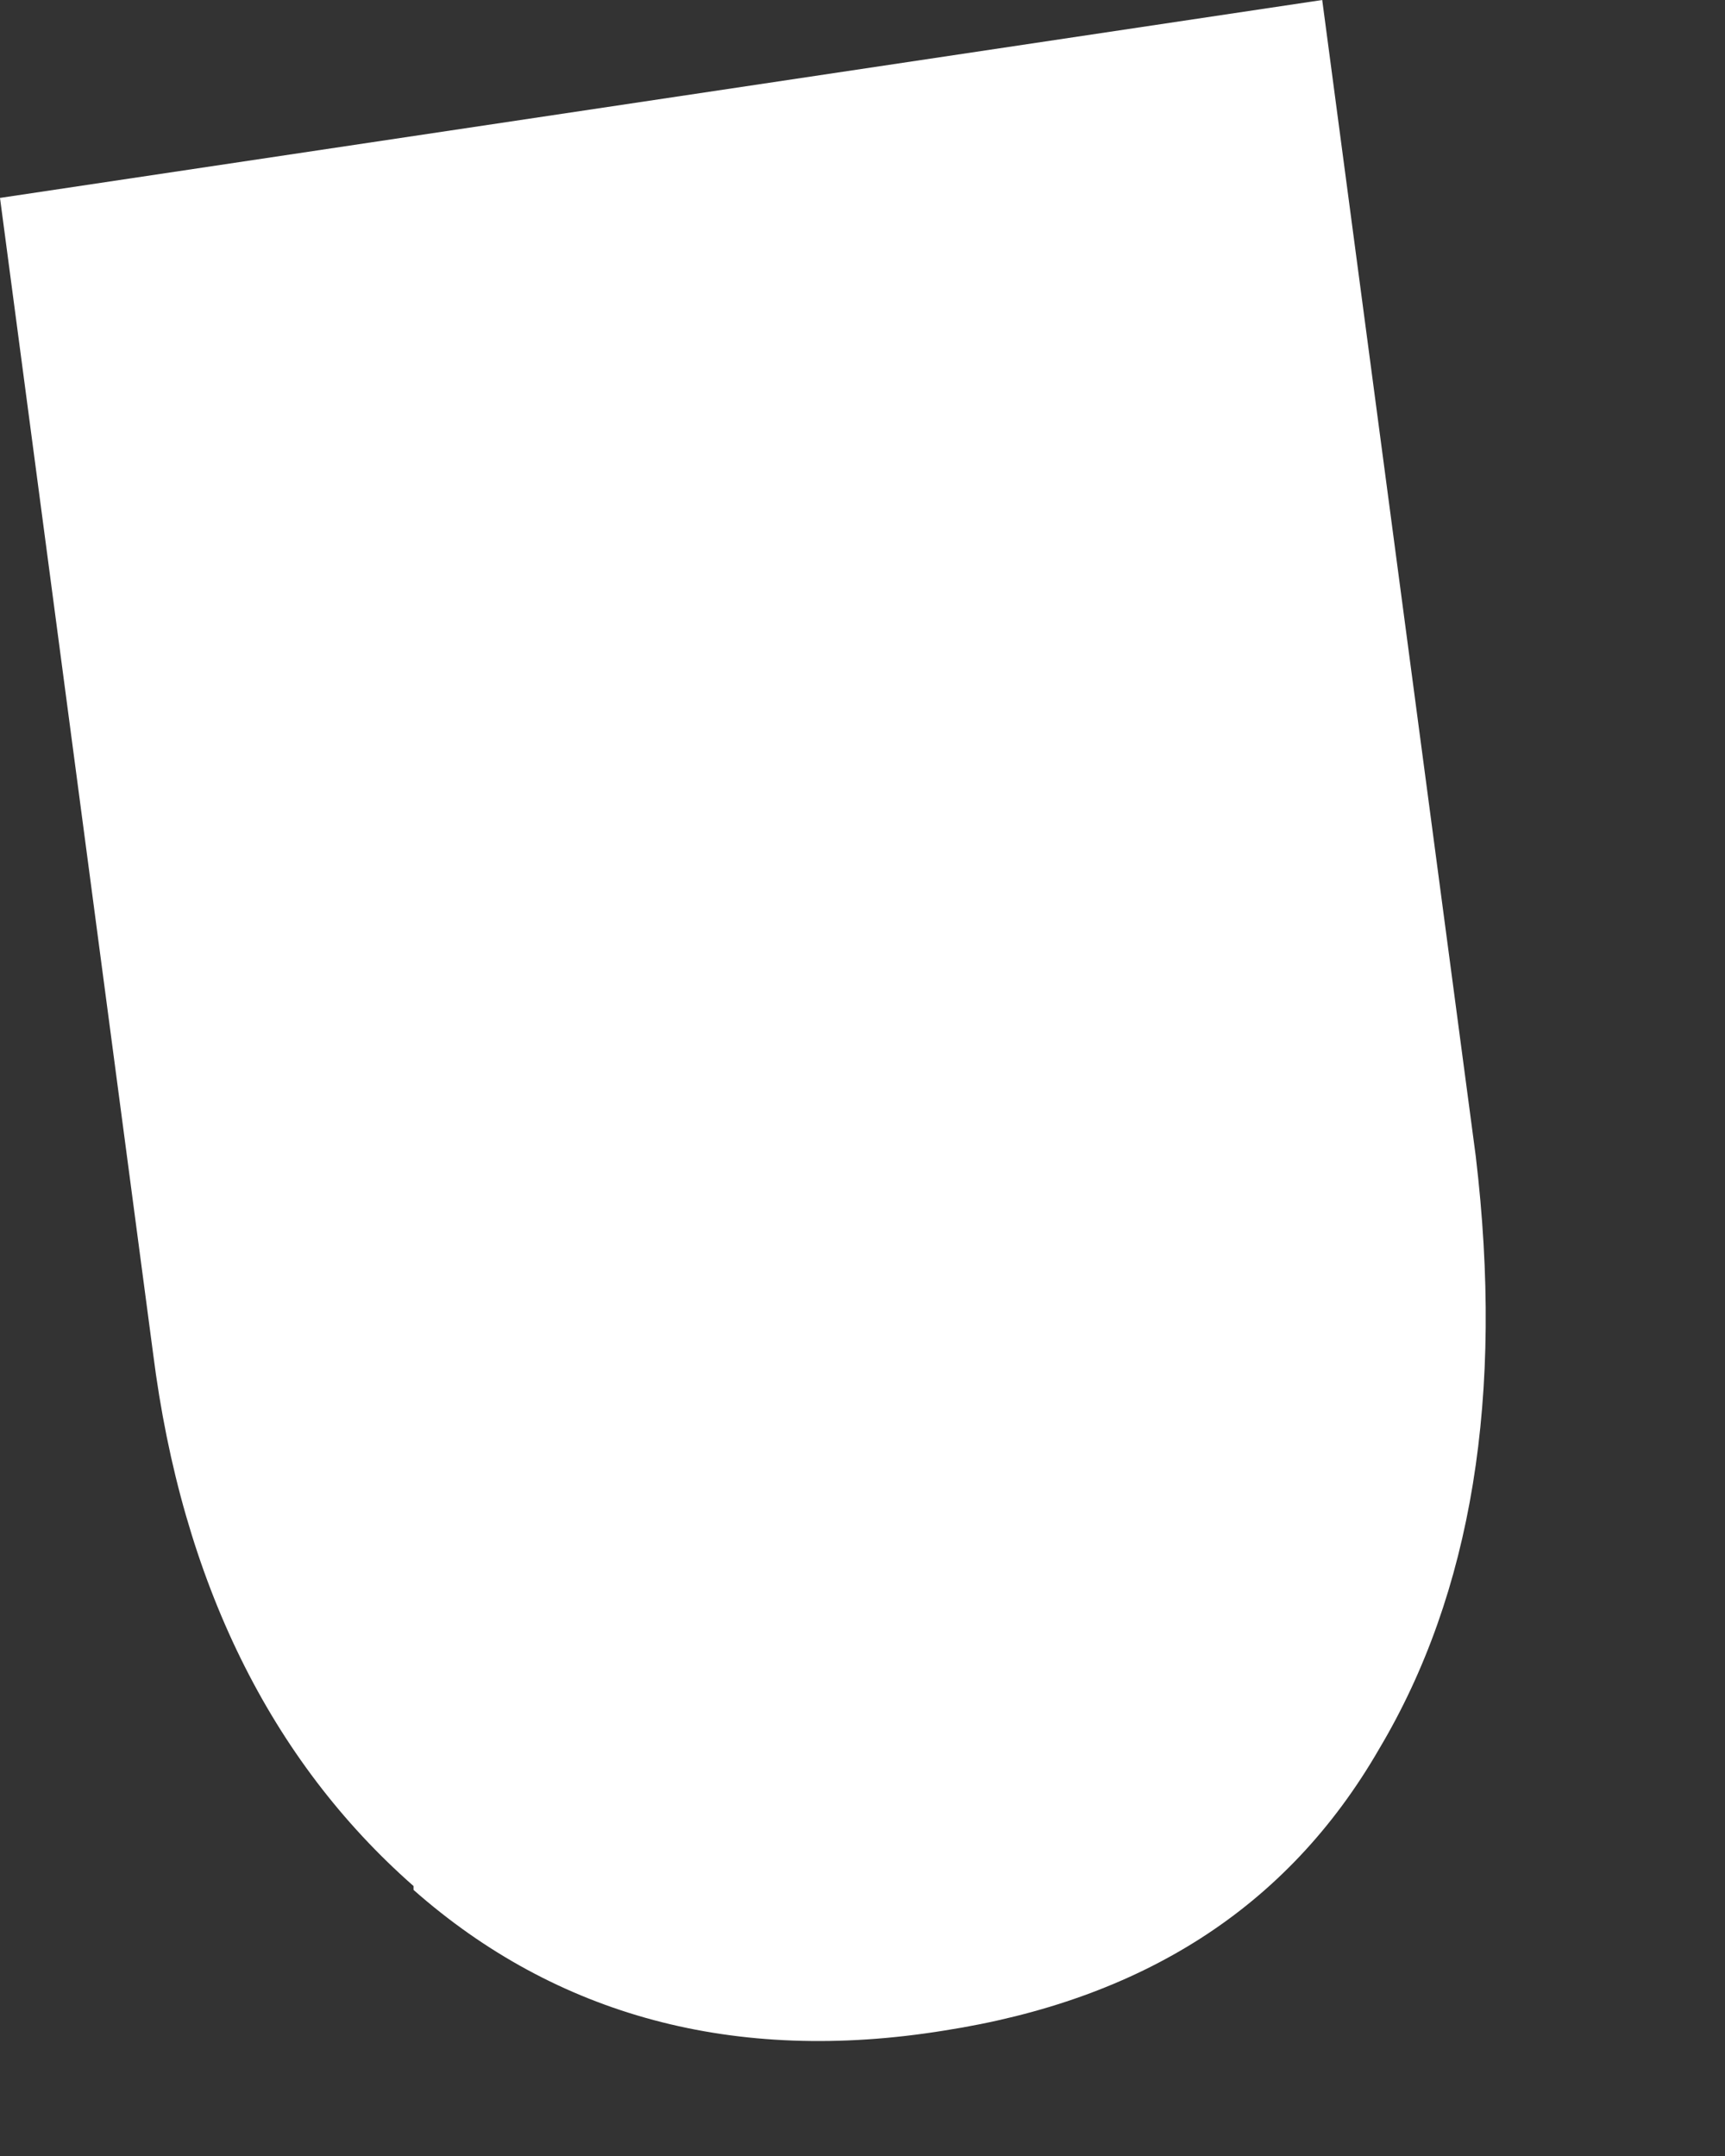 <?xml version="1.0" encoding="utf-8"?>
<svg xmlns="http://www.w3.org/2000/svg" fill="none" height="100%" overflow="visible" preserveAspectRatio="none" style="display: block;" viewBox="0 0 4 5" width="100%">
<rect x="0" y="0" width="4" height="5" fill="#333333" stroke="none"/>
<path d="M0.959 4.383C1.289 4.674 1.703 4.788 2.19 4.709C2.645 4.638 2.984 4.427 3.198 4.056C3.413 3.695 3.488 3.236 3.422 2.681L3.066 0L0 0.459L0.355 3.139C0.422 3.668 0.628 4.083 0.959 4.374" fill="white" id="Vector"/>
</svg>